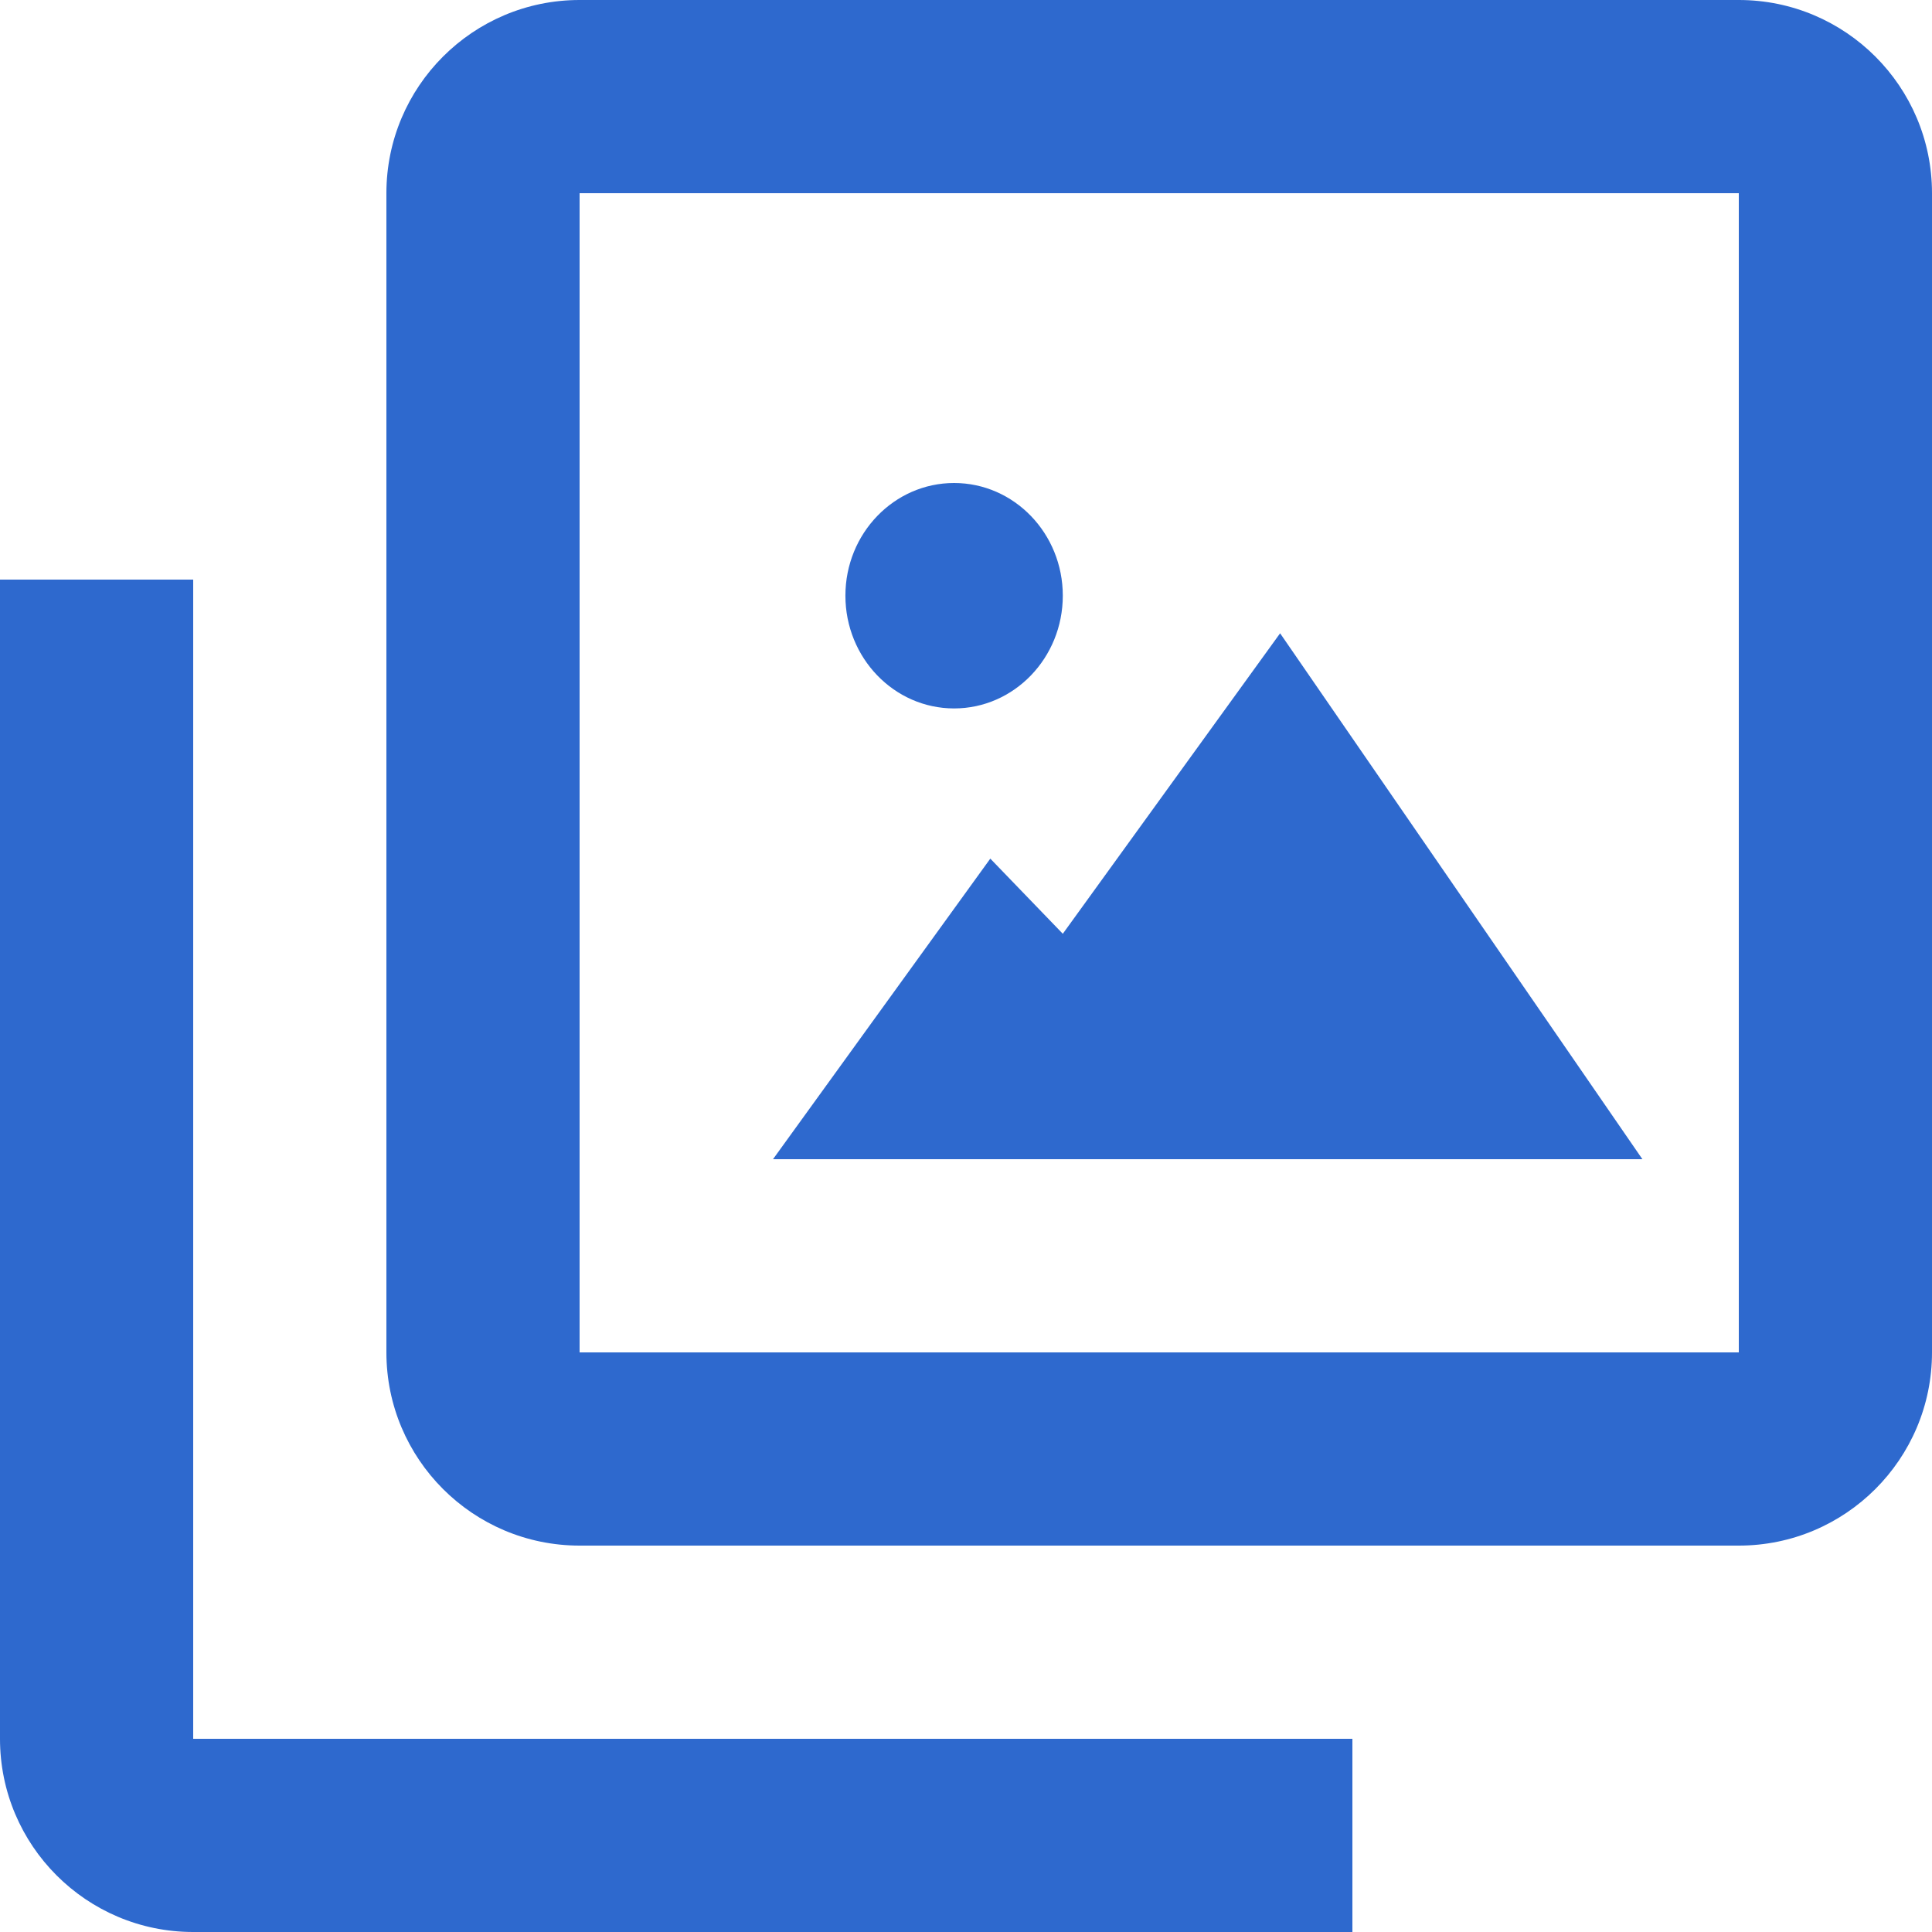 <svg width="19" height="19" viewBox="0 0 19 19" fill="none" xmlns="http://www.w3.org/2000/svg">
<path fill-rule="evenodd" clip-rule="evenodd" d="M17.1 15.2H5.7C4.651 15.2 3.8 14.349 3.8 13.3V1.9C3.8 0.851 4.651 0 5.7 0H17.1C18.149 0 19 0.851 19 1.9V13.3C19 14.349 18.149 15.2 17.1 15.2ZM5.7 1.9V13.3H17.1V1.9H5.7Z" fill="#2E69CE"/>
<path d="M1.9 5.7H0V17.1C0 18.149 0.851 19 1.9 19H13.3V17.1H1.9V5.7Z" fill="#2E69CE"/>
<path d="M9.383 6.967C8.793 6.967 8.314 6.47 8.314 5.858C8.314 5.246 8.793 4.75 9.383 4.75C9.973 4.75 10.452 5.246 10.452 5.858C10.452 6.47 9.973 6.967 9.383 6.967Z" fill="#2E69CE"/>
<path d="M16.152 11.4H7.602L9.739 8.444L10.452 9.183L12.589 6.228L16.152 11.4Z" fill="#2E69CE"/>
</svg>
